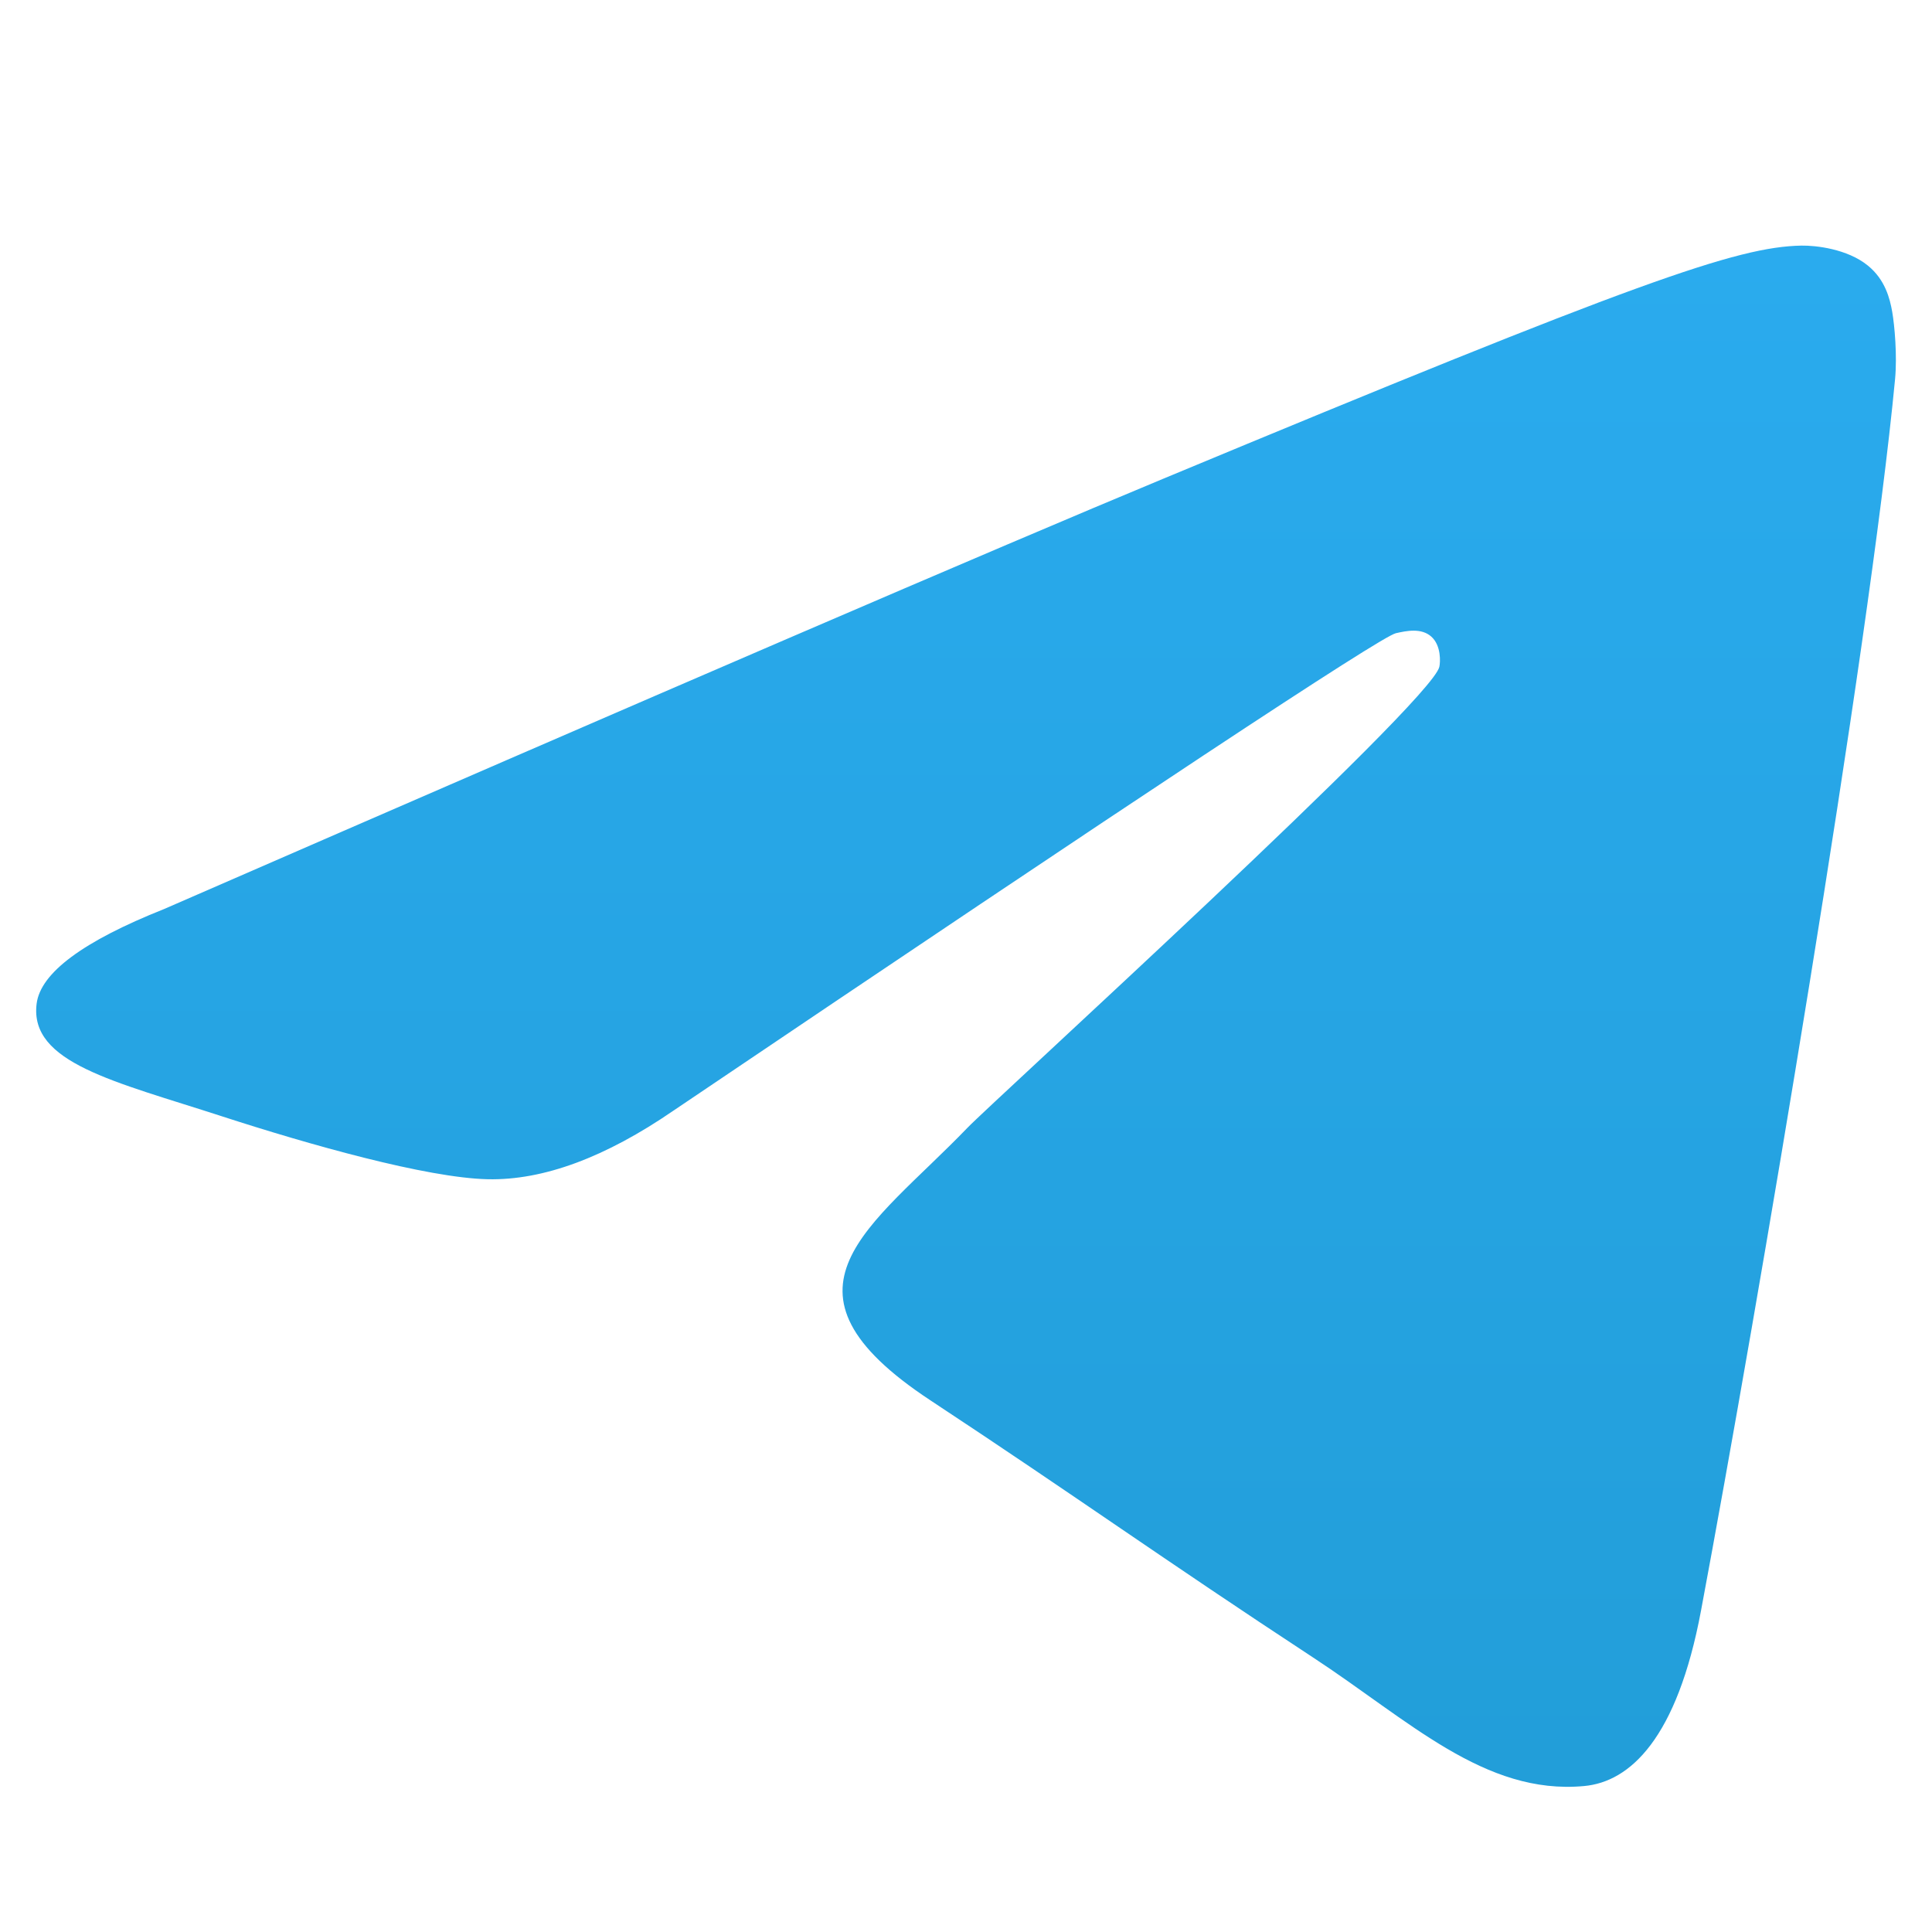 <svg xmlns="http://www.w3.org/2000/svg" width="24" height="24" fill="none" viewBox="0 0 24 24"><path fill="url(#a)" fill-rule="evenodd" d="M2.037 11.293Q11.34 7.24 14.443 5.95c5.908-2.458 7.135-2.884 7.935-2.899.176-.003.57.04.825.248.215.174.274.41.303.576s.063.543.035.837c-.32 3.364-1.705 11.527-2.41 15.294-.298 1.595-.885 2.13-1.454 2.181-1.235.114-2.173-.816-3.37-1.6-1.872-1.228-2.93-1.992-4.747-3.19-2.1-1.383-.739-2.144.458-3.387.313-.326 5.756-5.276 5.862-5.726.013-.056.025-.265-.1-.376-.124-.11-.307-.072-.44-.042q-.282.064-8.973 5.93-1.274.875-2.307.853c-.76-.017-2.22-.43-3.307-.783-1.332-.433-2.39-.662-2.298-1.397q.072-.575 1.582-1.176" clip-rule="evenodd"/><defs><linearGradient id="a" x1="12" x2="12" y1="3.051" y2="22.055" gradientUnits="userSpaceOnUse"><stop stop-color="#2AABEE"/><stop offset="1" stop-color="#229ED9"/></linearGradient></defs></svg>
